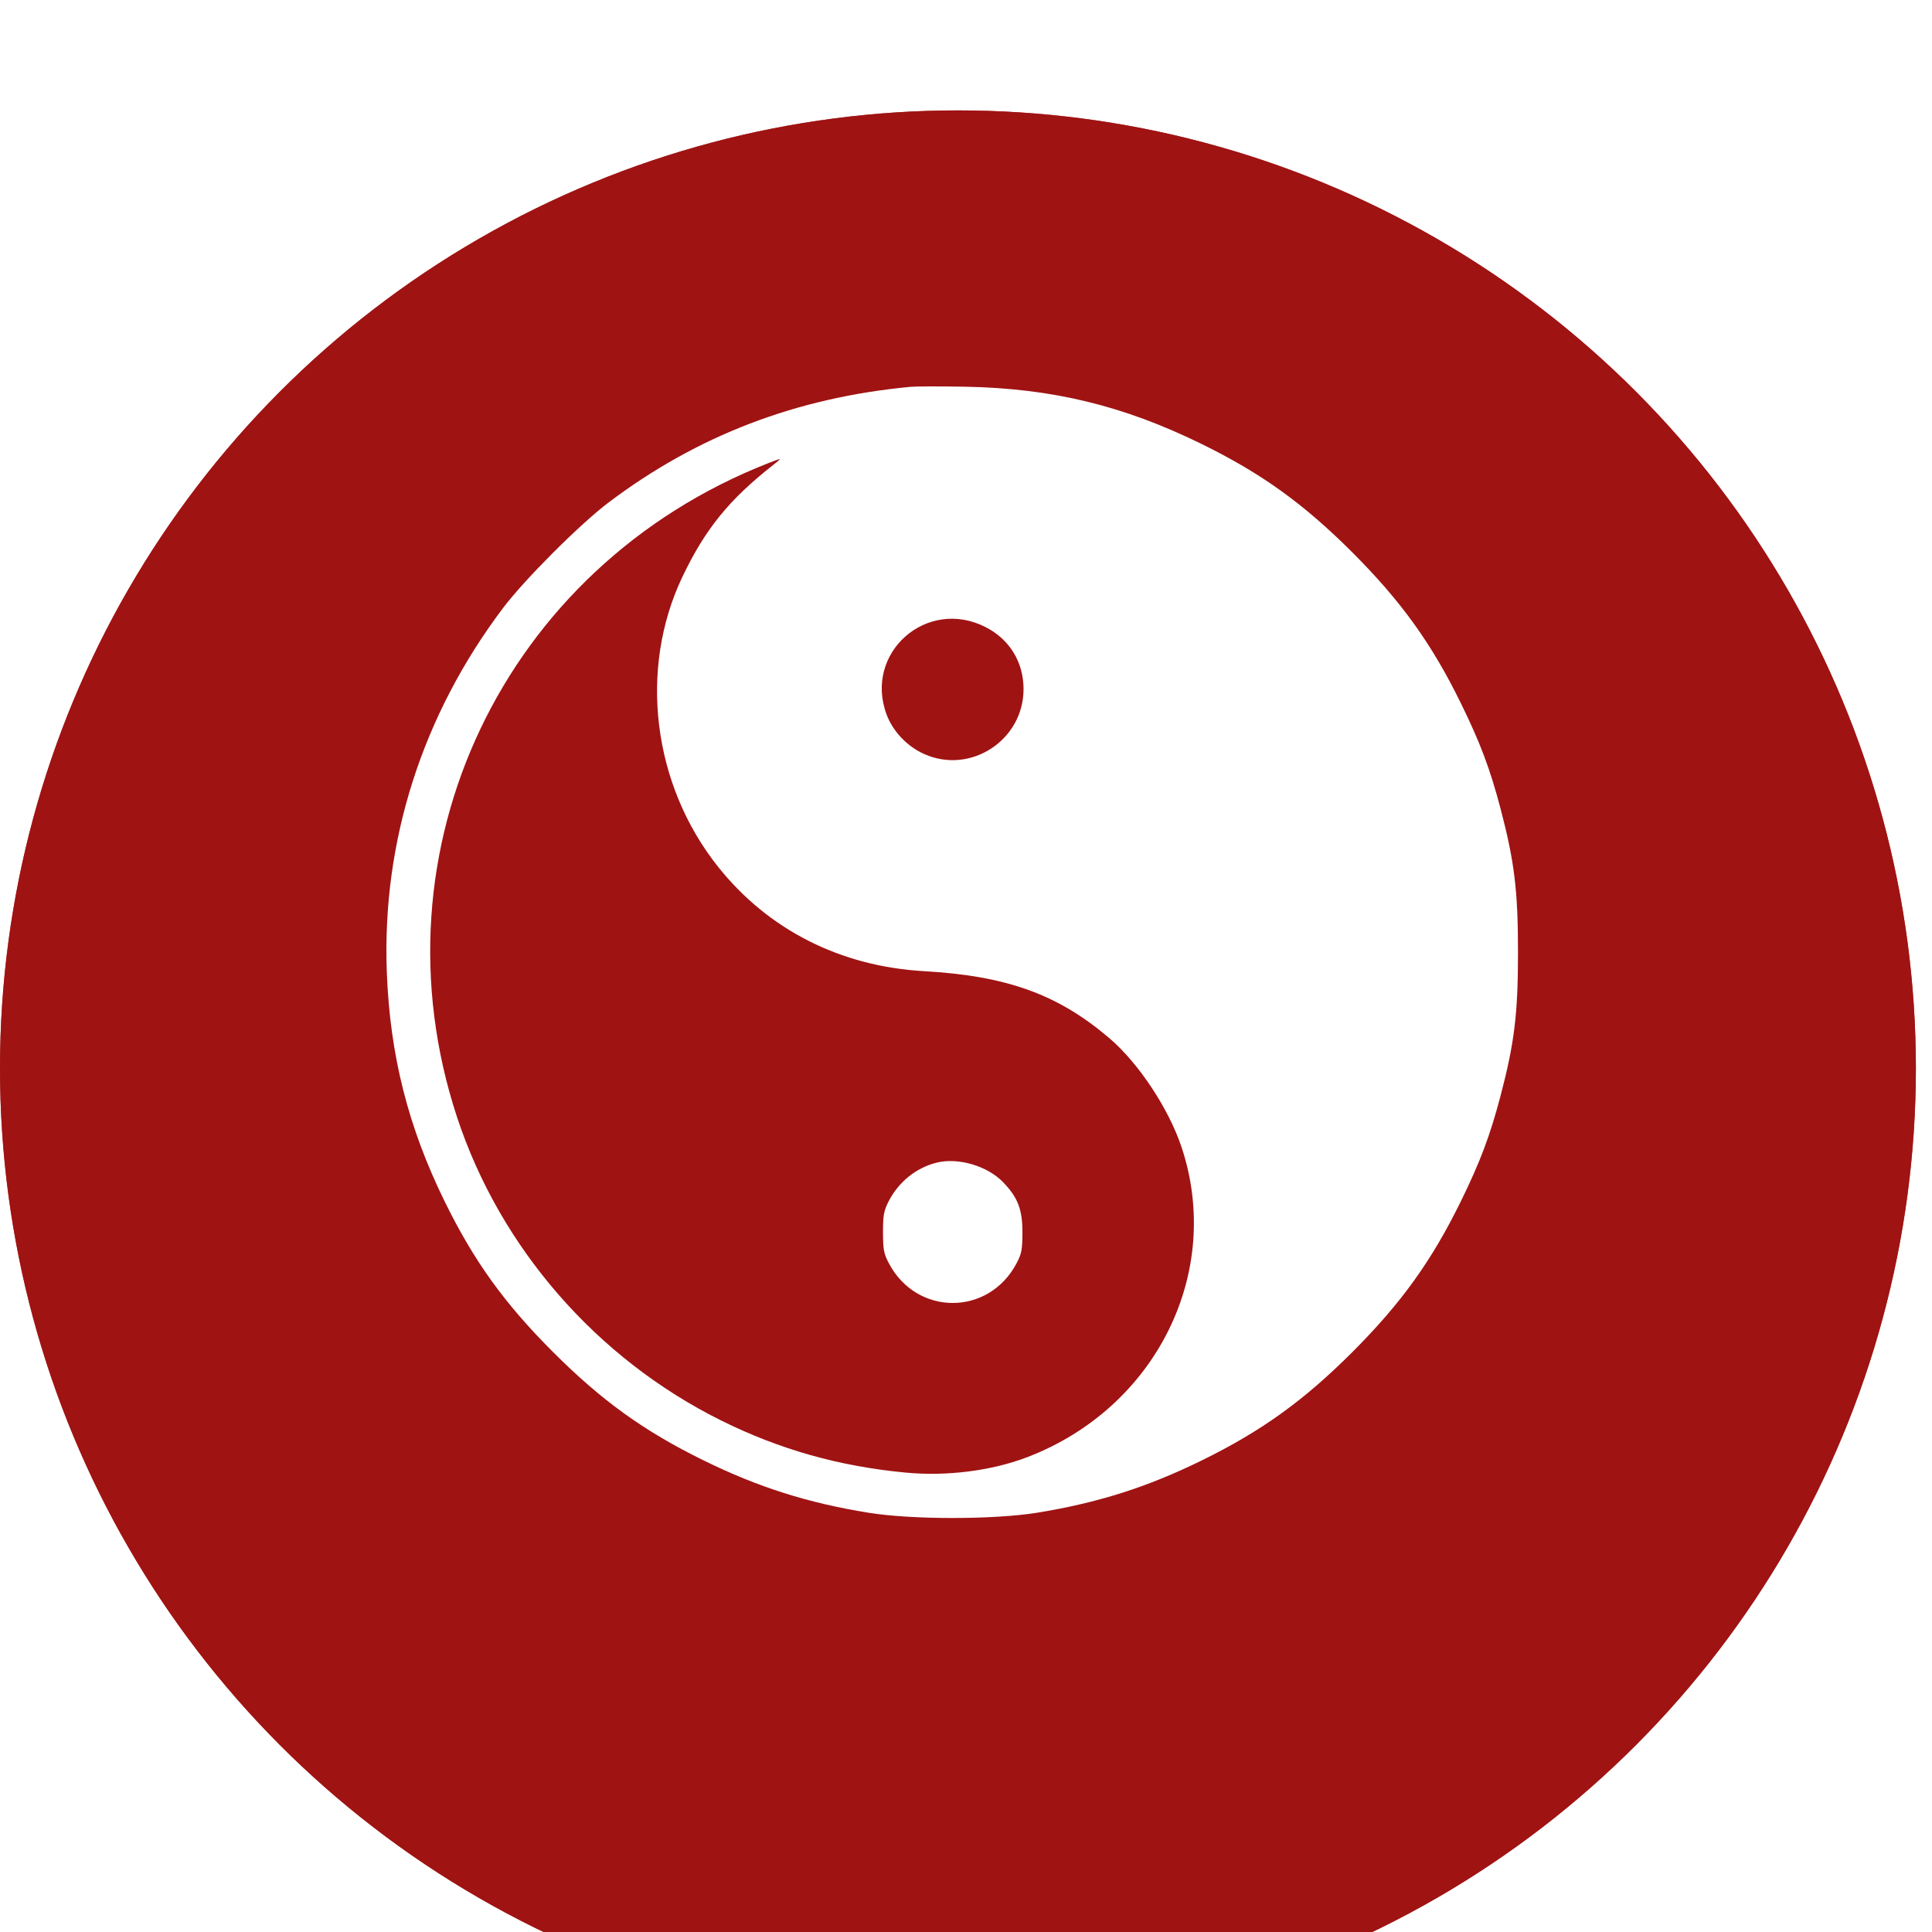<?xml version="1.0" encoding="UTF-8"?> <svg xmlns="http://www.w3.org/2000/svg" width="70" height="70" viewBox="0 0 70 70" fill="none"> <g filter="url(#filter0_i_62_169)"> <circle cx="34.708" cy="34.708" r="34.708" fill="#AE4B4B"></circle> <circle cx="34.708" cy="34.708" r="34.708" fill="#A01313"></circle> </g> <path fill-rule="evenodd" clip-rule="evenodd" d="M32.995 14.015C28.852 14.405 25.264 15.78 22.046 18.209C21.015 18.987 19.006 20.997 18.228 22.027C15.296 25.913 13.835 30.487 14.015 35.223C14.129 38.228 14.784 40.825 16.109 43.526C17.169 45.688 18.271 47.22 20.037 48.986C21.802 50.751 23.334 51.854 25.495 52.914C27.473 53.885 29.26 54.452 31.471 54.81C33.034 55.063 36.003 55.063 37.567 54.81C39.777 54.452 41.564 53.885 43.542 52.914C45.703 51.854 47.236 50.751 49.001 48.986C50.766 47.22 51.869 45.688 52.929 43.526C53.633 42.09 53.987 41.149 54.367 39.706C54.872 37.785 55 36.732 55 34.502C55 32.271 54.872 31.218 54.367 29.296C53.987 27.854 53.633 26.913 52.929 25.477C51.869 23.315 50.766 21.783 49.001 20.017C47.236 18.252 45.703 17.149 43.542 16.089C40.695 14.692 38.123 14.069 34.96 14.011C34.078 13.995 33.193 13.997 32.995 14.015ZM28.026 16.837C26.421 18.095 25.552 19.166 24.725 20.899C23.129 24.249 23.644 28.43 26.021 31.41C27.841 33.692 30.452 35.014 33.476 35.187C36.487 35.358 38.337 36.028 40.203 37.623C41.255 38.522 42.345 40.169 42.809 41.561C44.323 46.098 41.888 51.002 37.232 52.791C35.933 53.29 34.304 53.498 32.803 53.354C30.397 53.125 28.247 52.517 26.137 51.471C21.619 49.231 18.119 45.212 16.558 40.472C13.374 30.797 18.246 20.55 27.821 16.787C28.345 16.581 28.351 16.582 28.026 16.837ZM35.71 22.721C36.579 23.164 37.085 23.991 37.085 24.967C37.085 26.819 35.164 28.073 33.483 27.319C32.865 27.041 32.353 26.503 32.124 25.891C31.288 23.656 33.577 21.633 35.71 22.721ZM33.936 42.125C33.187 42.313 32.556 42.823 32.192 43.536C32.023 43.868 31.992 44.037 31.993 44.649C31.994 45.274 32.022 45.425 32.206 45.772C33.217 47.688 35.82 47.688 36.832 45.772C37.015 45.425 37.044 45.274 37.045 44.649C37.045 43.817 36.877 43.383 36.337 42.826C35.768 42.24 34.709 41.931 33.936 42.125Z" fill="white"></path> <defs> <filter id="filter0_i_62_169" x="0" y="0" width="69.416" height="73.417" filterUnits="userSpaceOnUse" color-interpolation-filters="sRGB"> <feFlood flood-opacity="0" result="BackgroundImageFix"></feFlood> <feBlend mode="normal" in="SourceGraphic" in2="BackgroundImageFix" result="shape"></feBlend> <feColorMatrix in="SourceAlpha" type="matrix" values="0 0 0 0 0 0 0 0 0 0 0 0 0 0 0 0 0 0 127 0" result="hardAlpha"></feColorMatrix> <feOffset dy="4"></feOffset> <feGaussianBlur stdDeviation="5.5"></feGaussianBlur> <feComposite in2="hardAlpha" operator="arithmetic" k2="-1" k3="1"></feComposite> <feColorMatrix type="matrix" values="0 0 0 0 1 0 0 0 0 1 0 0 0 0 1 0 0 0 0.33 0"></feColorMatrix> <feBlend mode="normal" in2="shape" result="effect1_innerShadow_62_169"></feBlend> </filter> </defs> </svg> 